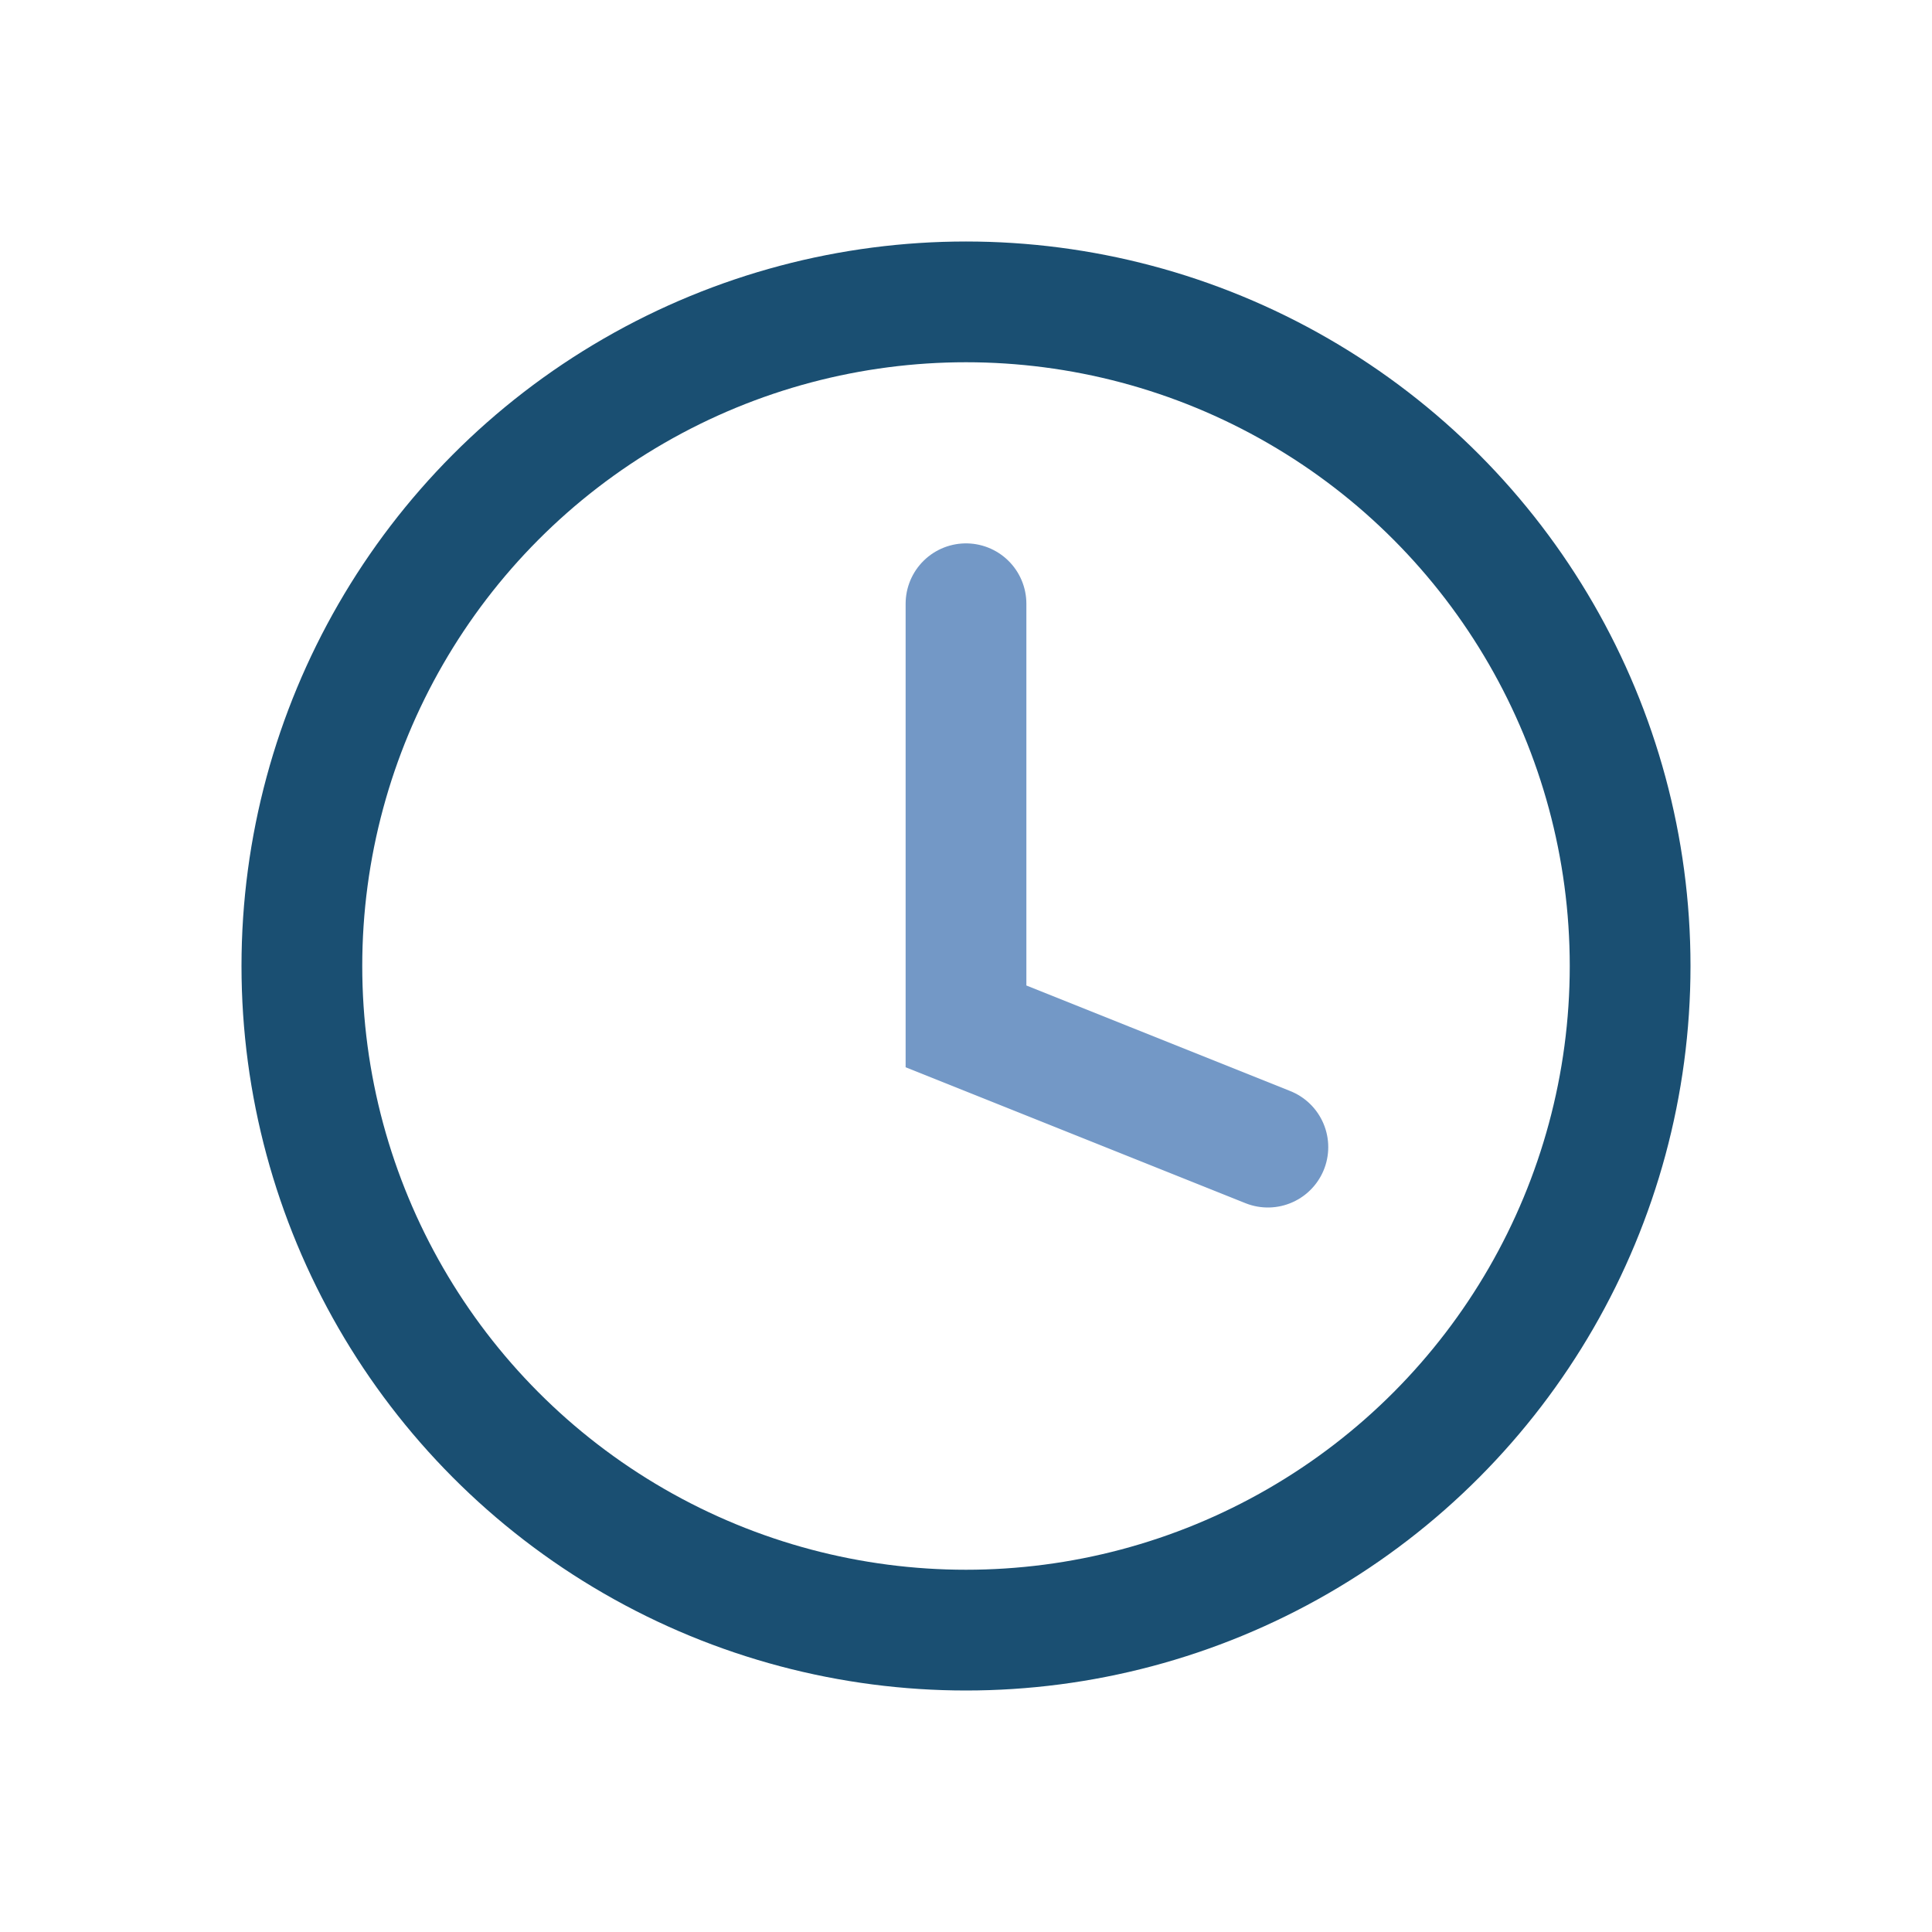 <?xml version="1.0" encoding="UTF-8"?>
<svg xmlns="http://www.w3.org/2000/svg" width="32" height="32" viewBox="0 0 32 32"><circle cx="16" cy="16" r="11" fill="none" stroke="#1A4F72" stroke-width="2"/><path d="M16 10v7l5 2" stroke="#7398C6" stroke-width="2" fill="none" stroke-linecap="round"/></svg>